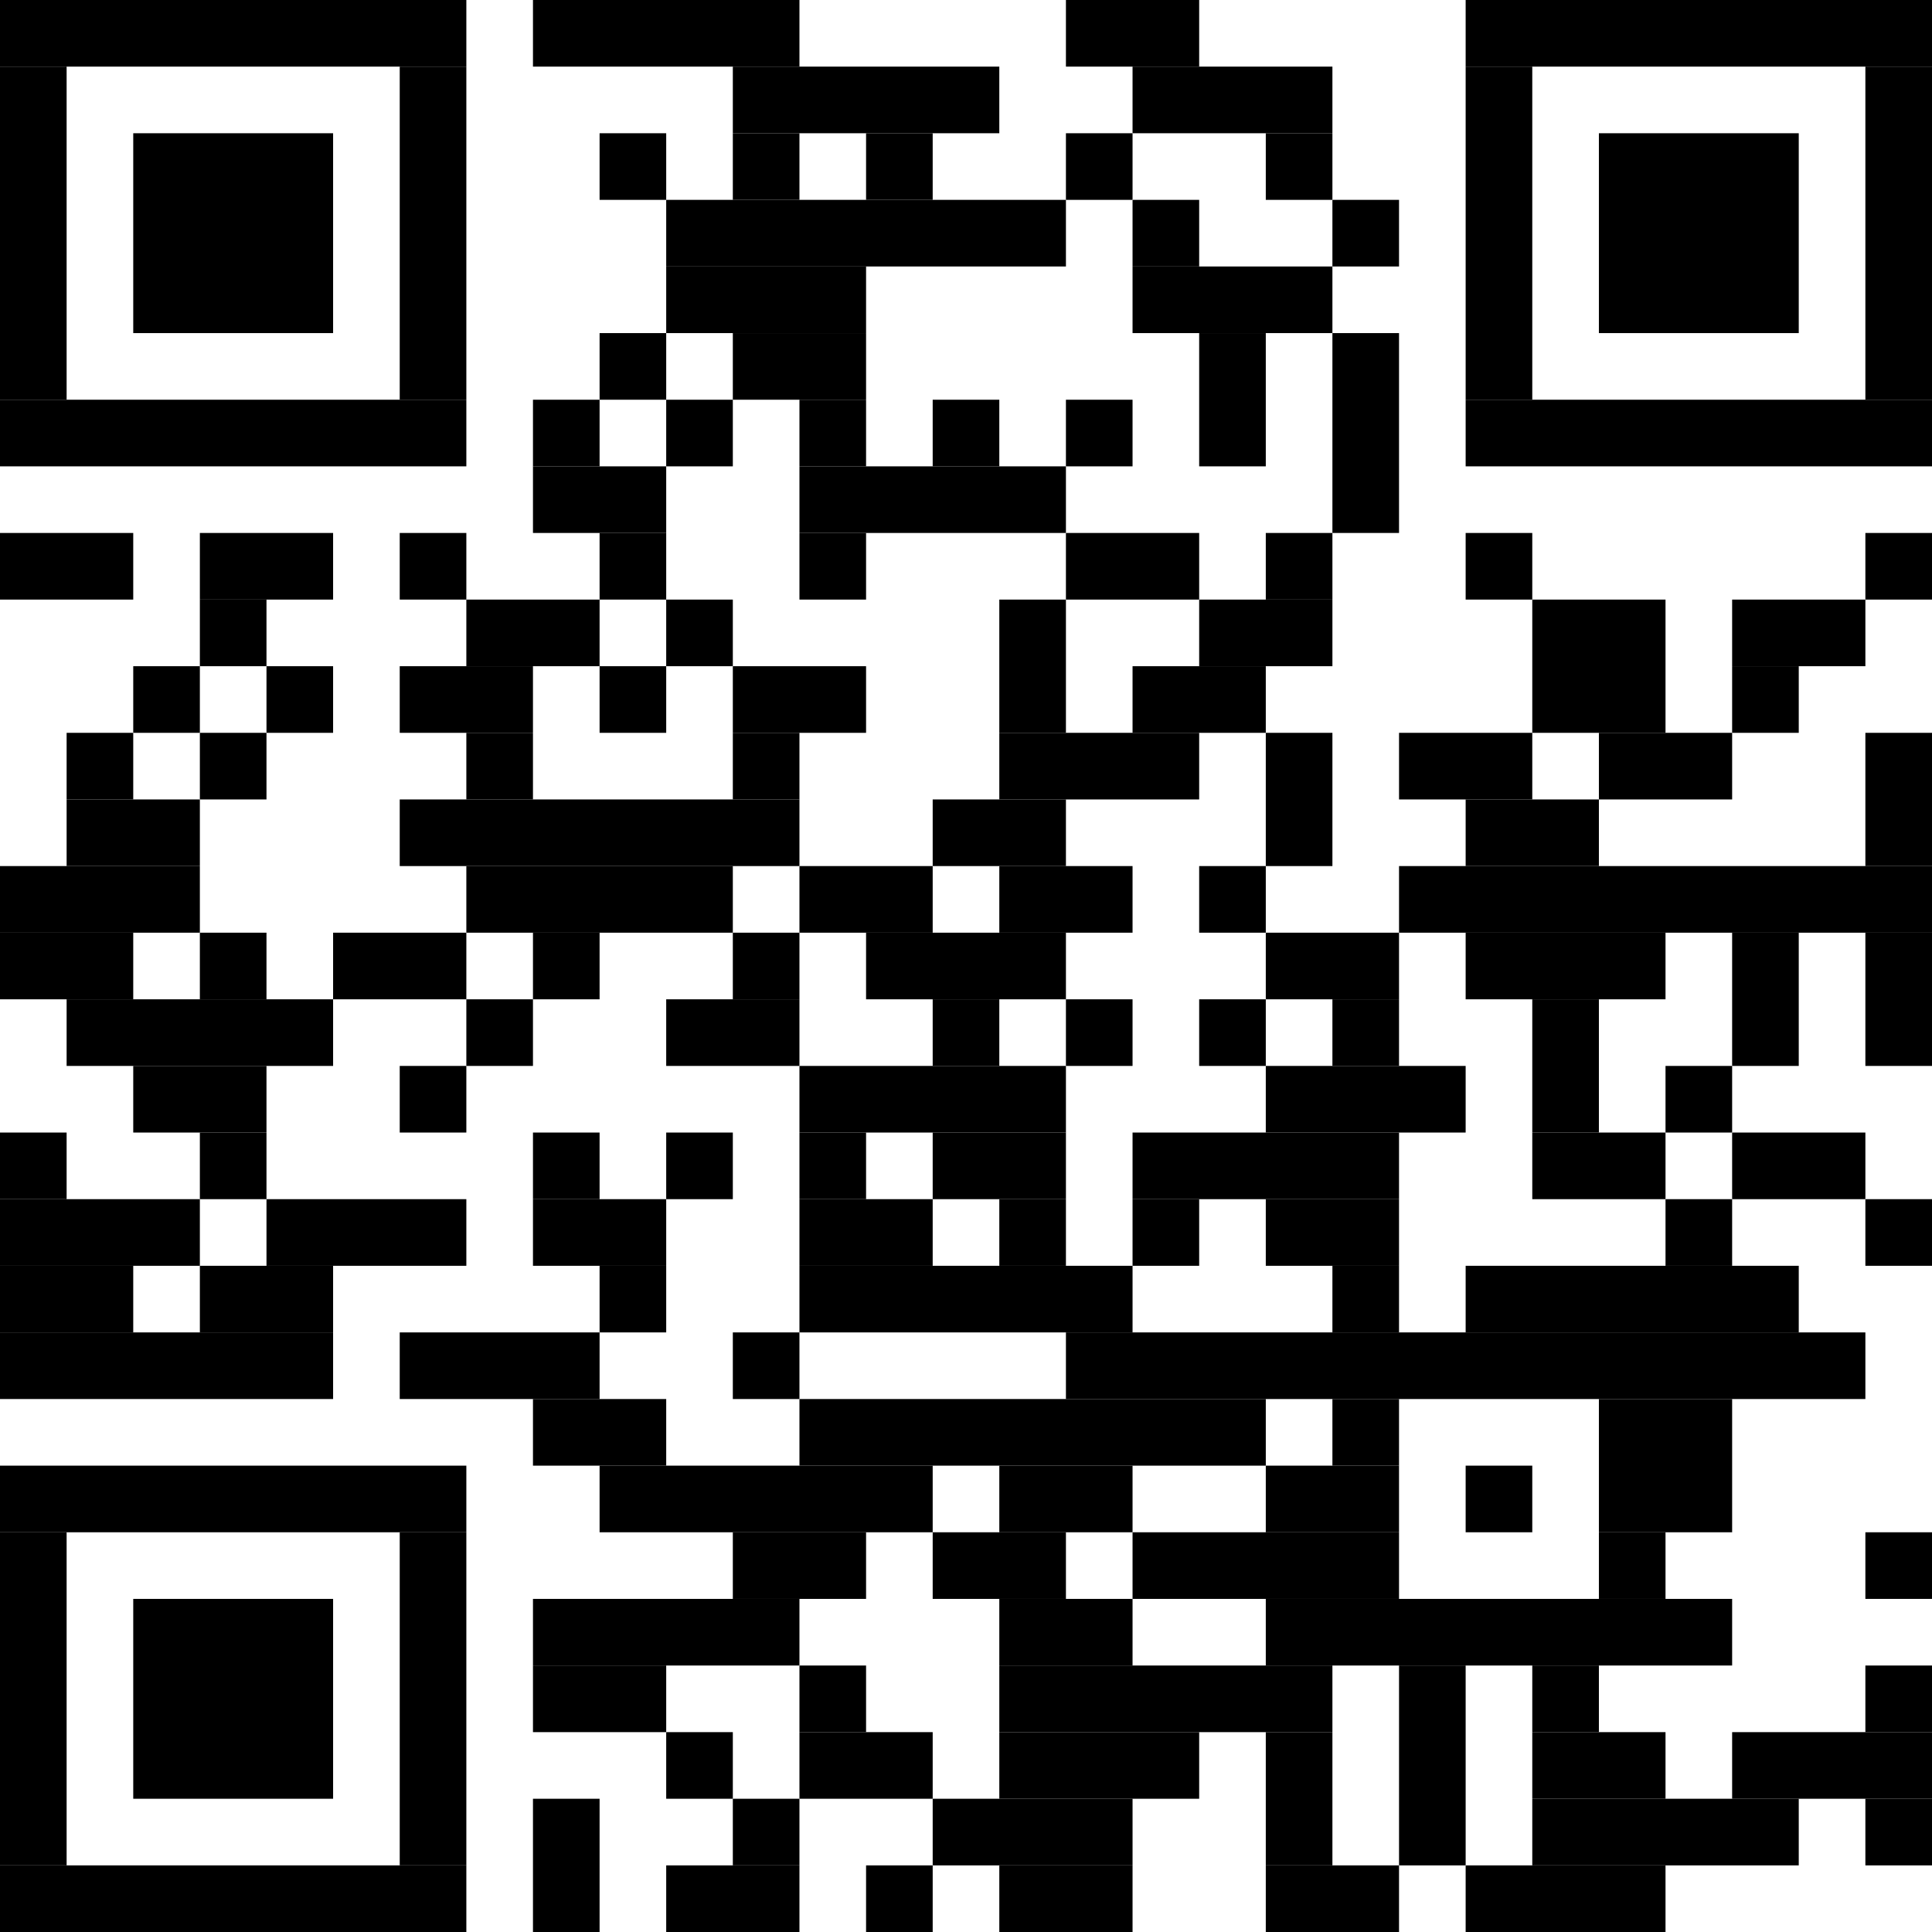 <?xml version="1.0" standalone="no"?>
<!DOCTYPE svg PUBLIC "-//W3C//DTD SVG 1.1//EN"
   "http://www.w3.org/Graphics/SVG/1.1/DTD/svg11.dtd">
<svg width="232" height="232" version="1.1"
   xmlns="http://www.w3.org/2000/svg">
   <desc>Zint Generated Symbol
   </desc>

   <g id="barcode" fill="#000000">
      <rect x="0" y="0" width="232" height="232" fill="#FFFFFF" />
      <rect x="0.00" y="0.00" width="56.00" height="8.00" />
      <rect x="64.00" y="0.00" width="32.00" height="8.00" />
      <rect x="128.00" y="0.00" width="16.00" height="8.00" />
      <rect x="176.00" y="0.00" width="56.00" height="8.00" />
      <rect x="0.00" y="8.00" width="8.00" height="40.00" />
      <rect x="48.00" y="8.00" width="8.00" height="40.00" />
      <rect x="88.00" y="8.00" width="32.00" height="8.00" />
      <rect x="136.00" y="8.00" width="24.00" height="8.00" />
      <rect x="176.00" y="8.00" width="8.00" height="40.00" />
      <rect x="224.00" y="8.00" width="8.00" height="40.00" />
      <rect x="16.00" y="16.00" width="24.00" height="24.00" />
      <rect x="72.00" y="16.00" width="8.00" height="8.00" />
      <rect x="88.00" y="16.00" width="8.00" height="8.00" />
      <rect x="104.00" y="16.00" width="8.00" height="8.00" />
      <rect x="128.00" y="16.00" width="8.00" height="8.00" />
      <rect x="152.00" y="16.00" width="8.00" height="8.00" />
      <rect x="192.00" y="16.00" width="24.00" height="24.00" />
      <rect x="80.00" y="24.00" width="48.00" height="8.00" />
      <rect x="136.00" y="24.00" width="8.00" height="8.00" />
      <rect x="160.00" y="24.00" width="8.00" height="8.00" />
      <rect x="80.00" y="32.00" width="24.00" height="8.00" />
      <rect x="136.00" y="32.00" width="24.00" height="8.00" />
      <rect x="72.00" y="40.00" width="8.00" height="8.00" />
      <rect x="88.00" y="40.00" width="16.00" height="8.00" />
      <rect x="144.00" y="40.00" width="8.00" height="16.00" />
      <rect x="160.00" y="40.00" width="8.00" height="24.00" />
      <rect x="0.00" y="48.00" width="56.00" height="8.00" />
      <rect x="64.00" y="48.00" width="8.00" height="8.00" />
      <rect x="80.00" y="48.00" width="8.00" height="8.00" />
      <rect x="96.00" y="48.00" width="8.00" height="8.00" />
      <rect x="112.00" y="48.00" width="8.00" height="8.00" />
      <rect x="128.00" y="48.00" width="8.00" height="8.00" />
      <rect x="176.00" y="48.00" width="56.00" height="8.00" />
      <rect x="64.00" y="56.00" width="16.00" height="8.00" />
      <rect x="96.00" y="56.00" width="32.00" height="8.00" />
      <rect x="0.00" y="64.00" width="16.00" height="8.00" />
      <rect x="24.00" y="64.00" width="16.00" height="8.00" />
      <rect x="48.00" y="64.00" width="8.00" height="8.00" />
      <rect x="72.00" y="64.00" width="8.00" height="8.00" />
      <rect x="96.00" y="64.00" width="8.00" height="8.00" />
      <rect x="128.00" y="64.00" width="16.00" height="8.00" />
      <rect x="152.00" y="64.00" width="8.00" height="8.00" />
      <rect x="176.00" y="64.00" width="8.00" height="8.00" />
      <rect x="224.00" y="64.00" width="8.00" height="8.00" />
      <rect x="24.00" y="72.00" width="8.00" height="8.00" />
      <rect x="56.00" y="72.00" width="16.00" height="8.00" />
      <rect x="80.00" y="72.00" width="8.00" height="8.00" />
      <rect x="120.00" y="72.00" width="8.00" height="16.00" />
      <rect x="144.00" y="72.00" width="16.00" height="8.00" />
      <rect x="184.00" y="72.00" width="16.00" height="16.00" />
      <rect x="208.00" y="72.00" width="16.00" height="8.00" />
      <rect x="16.00" y="80.00" width="8.00" height="8.00" />
      <rect x="32.00" y="80.00" width="8.00" height="8.00" />
      <rect x="48.00" y="80.00" width="16.00" height="8.00" />
      <rect x="72.00" y="80.00" width="8.00" height="8.00" />
      <rect x="88.00" y="80.00" width="16.00" height="8.00" />
      <rect x="136.00" y="80.00" width="16.00" height="8.00" />
      <rect x="208.00" y="80.00" width="8.00" height="8.00" />
      <rect x="8.00" y="88.00" width="8.00" height="8.00" />
      <rect x="24.00" y="88.00" width="8.00" height="8.00" />
      <rect x="56.00" y="88.00" width="8.00" height="8.00" />
      <rect x="88.00" y="88.00" width="8.00" height="8.00" />
      <rect x="120.00" y="88.00" width="24.00" height="8.00" />
      <rect x="152.00" y="88.00" width="8.00" height="16.00" />
      <rect x="168.00" y="88.00" width="16.00" height="8.00" />
      <rect x="192.00" y="88.00" width="16.00" height="8.00" />
      <rect x="224.00" y="88.00" width="8.00" height="16.00" />
      <rect x="8.00" y="96.00" width="16.00" height="8.00" />
      <rect x="48.00" y="96.00" width="48.00" height="8.00" />
      <rect x="112.00" y="96.00" width="16.00" height="8.00" />
      <rect x="176.00" y="96.00" width="16.00" height="8.00" />
      <rect x="0.00" y="104.00" width="24.00" height="8.00" />
      <rect x="56.00" y="104.00" width="32.00" height="8.00" />
      <rect x="96.00" y="104.00" width="16.00" height="8.00" />
      <rect x="120.00" y="104.00" width="16.00" height="8.00" />
      <rect x="144.00" y="104.00" width="8.00" height="8.00" />
      <rect x="168.00" y="104.00" width="64.00" height="8.00" />
      <rect x="0.00" y="112.00" width="16.00" height="8.00" />
      <rect x="24.00" y="112.00" width="8.00" height="8.00" />
      <rect x="40.00" y="112.00" width="16.00" height="8.00" />
      <rect x="64.00" y="112.00" width="8.00" height="8.00" />
      <rect x="88.00" y="112.00" width="8.00" height="8.00" />
      <rect x="104.00" y="112.00" width="24.00" height="8.00" />
      <rect x="152.00" y="112.00" width="16.00" height="8.00" />
      <rect x="176.00" y="112.00" width="24.00" height="8.00" />
      <rect x="208.00" y="112.00" width="8.00" height="16.00" />
      <rect x="224.00" y="112.00" width="8.00" height="16.00" />
      <rect x="8.00" y="120.00" width="32.00" height="8.00" />
      <rect x="56.00" y="120.00" width="8.00" height="8.00" />
      <rect x="80.00" y="120.00" width="16.00" height="8.00" />
      <rect x="112.00" y="120.00" width="8.00" height="8.00" />
      <rect x="128.00" y="120.00" width="8.00" height="8.00" />
      <rect x="144.00" y="120.00" width="8.00" height="8.00" />
      <rect x="160.00" y="120.00" width="8.00" height="8.00" />
      <rect x="184.00" y="120.00" width="8.00" height="16.00" />
      <rect x="16.00" y="128.00" width="16.00" height="8.00" />
      <rect x="48.00" y="128.00" width="8.00" height="8.00" />
      <rect x="96.00" y="128.00" width="32.00" height="8.00" />
      <rect x="152.00" y="128.00" width="24.00" height="8.00" />
      <rect x="200.00" y="128.00" width="8.00" height="8.00" />
      <rect x="0.00" y="136.00" width="8.00" height="8.00" />
      <rect x="24.00" y="136.00" width="8.00" height="8.00" />
      <rect x="64.00" y="136.00" width="8.00" height="8.00" />
      <rect x="80.00" y="136.00" width="8.00" height="8.00" />
      <rect x="96.00" y="136.00" width="8.00" height="8.00" />
      <rect x="112.00" y="136.00" width="16.00" height="8.00" />
      <rect x="136.00" y="136.00" width="32.00" height="8.00" />
      <rect x="184.00" y="136.00" width="16.00" height="8.00" />
      <rect x="208.00" y="136.00" width="16.00" height="8.00" />
      <rect x="0.00" y="144.00" width="24.00" height="8.00" />
      <rect x="32.00" y="144.00" width="24.00" height="8.00" />
      <rect x="64.00" y="144.00" width="16.00" height="8.00" />
      <rect x="96.00" y="144.00" width="16.00" height="8.00" />
      <rect x="120.00" y="144.00" width="8.00" height="8.00" />
      <rect x="136.00" y="144.00" width="8.00" height="8.00" />
      <rect x="152.00" y="144.00" width="16.00" height="8.00" />
      <rect x="200.00" y="144.00" width="8.00" height="8.00" />
      <rect x="224.00" y="144.00" width="8.00" height="8.00" />
      <rect x="0.00" y="152.00" width="16.00" height="8.00" />
      <rect x="24.00" y="152.00" width="16.00" height="8.00" />
      <rect x="72.00" y="152.00" width="8.00" height="8.00" />
      <rect x="96.00" y="152.00" width="40.00" height="8.00" />
      <rect x="160.00" y="152.00" width="8.00" height="8.00" />
      <rect x="176.00" y="152.00" width="40.00" height="8.00" />
      <rect x="0.00" y="160.00" width="40.00" height="8.00" />
      <rect x="48.00" y="160.00" width="24.00" height="8.00" />
      <rect x="88.00" y="160.00" width="8.00" height="8.00" />
      <rect x="128.00" y="160.00" width="96.00" height="8.00" />
      <rect x="64.00" y="168.00" width="16.00" height="8.00" />
      <rect x="96.00" y="168.00" width="56.00" height="8.00" />
      <rect x="160.00" y="168.00" width="8.00" height="8.00" />
      <rect x="192.00" y="168.00" width="16.00" height="16.00" />
      <rect x="0.00" y="176.00" width="56.00" height="8.00" />
      <rect x="72.00" y="176.00" width="40.00" height="8.00" />
      <rect x="120.00" y="176.00" width="16.00" height="8.00" />
      <rect x="152.00" y="176.00" width="16.00" height="8.00" />
      <rect x="176.00" y="176.00" width="8.00" height="8.00" />
      <rect x="0.00" y="184.00" width="8.00" height="40.00" />
      <rect x="48.00" y="184.00" width="8.00" height="40.00" />
      <rect x="88.00" y="184.00" width="16.00" height="8.00" />
      <rect x="112.00" y="184.00" width="16.00" height="8.00" />
      <rect x="136.00" y="184.00" width="32.00" height="8.00" />
      <rect x="192.00" y="184.00" width="8.00" height="8.00" />
      <rect x="224.00" y="184.00" width="8.00" height="8.00" />
      <rect x="16.00" y="192.00" width="24.00" height="24.00" />
      <rect x="64.00" y="192.00" width="32.00" height="8.00" />
      <rect x="120.00" y="192.00" width="16.00" height="8.00" />
      <rect x="152.00" y="192.00" width="56.00" height="8.00" />
      <rect x="64.00" y="200.00" width="16.00" height="8.00" />
      <rect x="96.00" y="200.00" width="8.00" height="8.00" />
      <rect x="120.00" y="200.00" width="40.00" height="8.00" />
      <rect x="168.00" y="200.00" width="8.00" height="24.00" />
      <rect x="184.00" y="200.00" width="8.00" height="8.00" />
      <rect x="224.00" y="200.00" width="8.00" height="8.00" />
      <rect x="80.00" y="208.00" width="8.00" height="8.00" />
      <rect x="96.00" y="208.00" width="16.00" height="8.00" />
      <rect x="120.00" y="208.00" width="24.00" height="8.00" />
      <rect x="152.00" y="208.00" width="8.00" height="16.00" />
      <rect x="184.00" y="208.00" width="16.00" height="8.00" />
      <rect x="208.00" y="208.00" width="24.00" height="8.00" />
      <rect x="64.00" y="216.00" width="8.00" height="16.00" />
      <rect x="88.00" y="216.00" width="8.00" height="8.00" />
      <rect x="112.00" y="216.00" width="24.00" height="8.00" />
      <rect x="184.00" y="216.00" width="32.00" height="8.00" />
      <rect x="224.00" y="216.00" width="8.00" height="8.00" />
      <rect x="0.00" y="224.00" width="56.00" height="8.00" />
      <rect x="80.00" y="224.00" width="16.00" height="8.00" />
      <rect x="104.00" y="224.00" width="8.00" height="8.00" />
      <rect x="120.00" y="224.00" width="16.00" height="8.00" />
      <rect x="152.00" y="224.00" width="16.00" height="8.00" />
      <rect x="176.00" y="224.00" width="24.00" height="8.00" />
   </g>
</svg>
